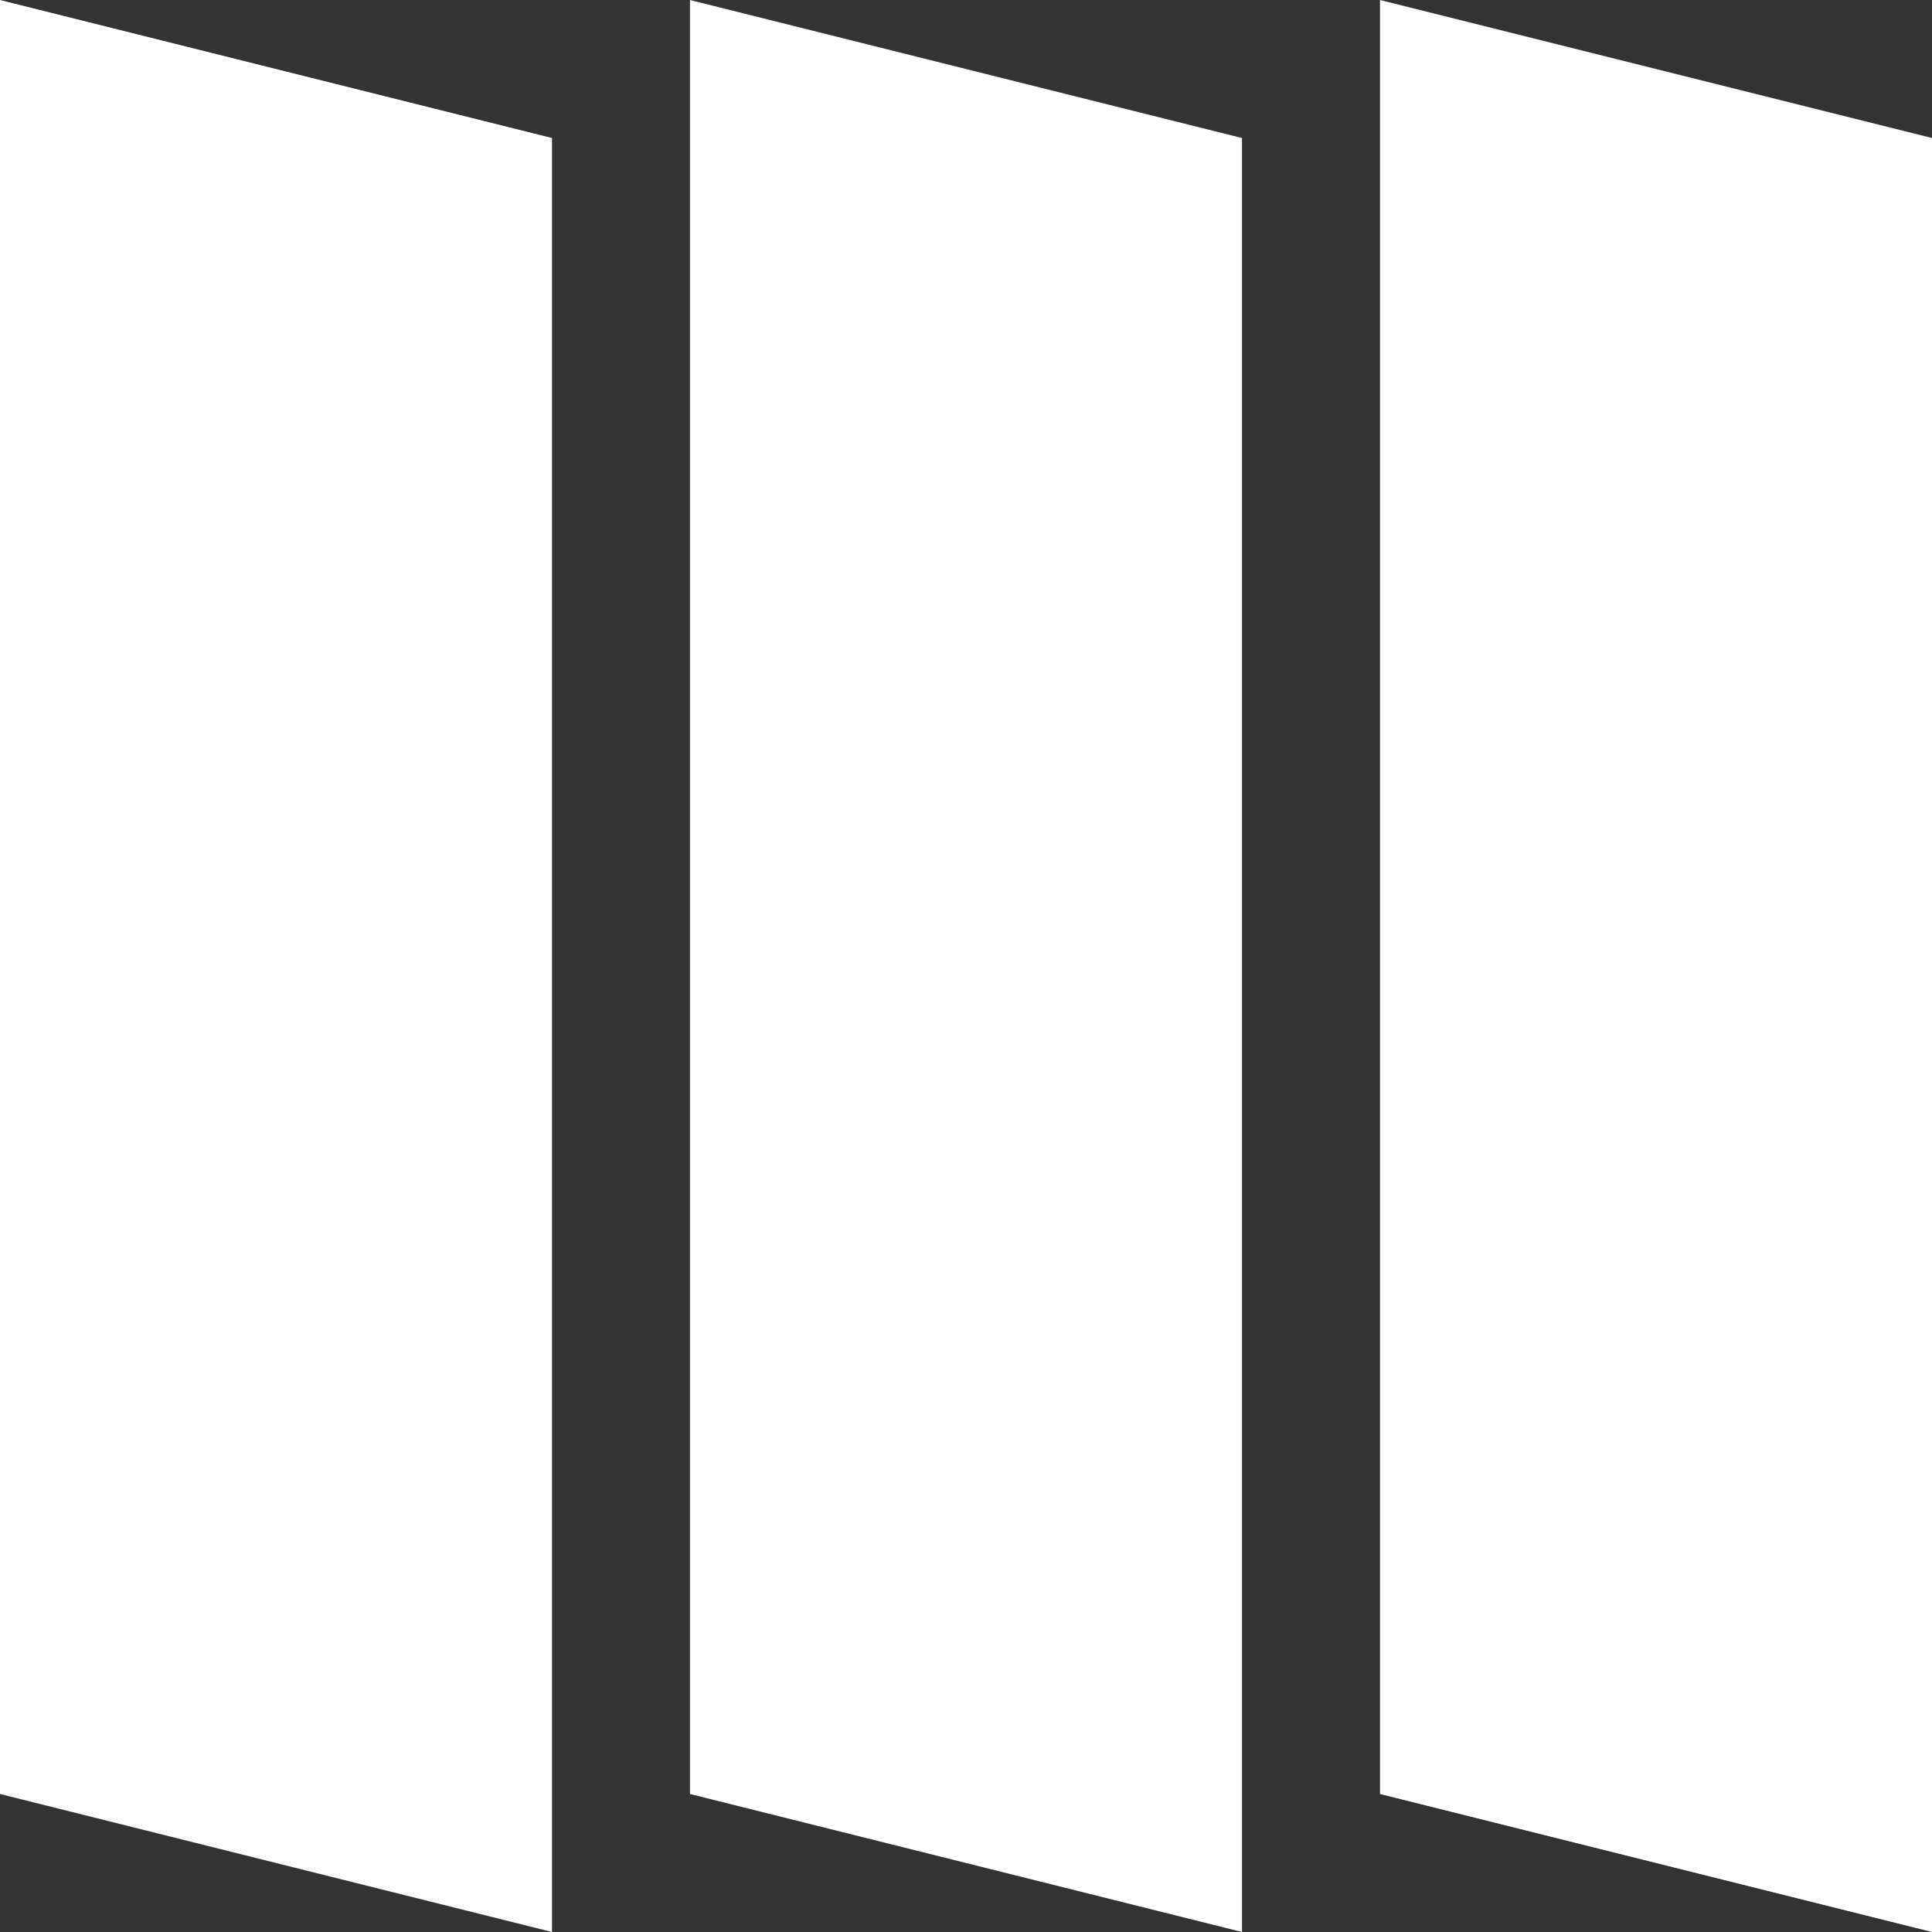 <svg width="14" height="14" viewBox="0 0 14 14" fill="none" xmlns="http://www.w3.org/2000/svg">
<rect x="0" y="0" width="14" height="14" fill="#333333" stroke="none"/>
<path d="M4 1L0 0V0.5V13L4 14V13V1Z" fill="white"/>
<path d="M9 1L5 0V0.5V13L9 14V13V1Z" fill="white"/>
<path d="M14 1L10 0V0.5V13L14 14V13V1Z" fill="white"/>
</svg>
